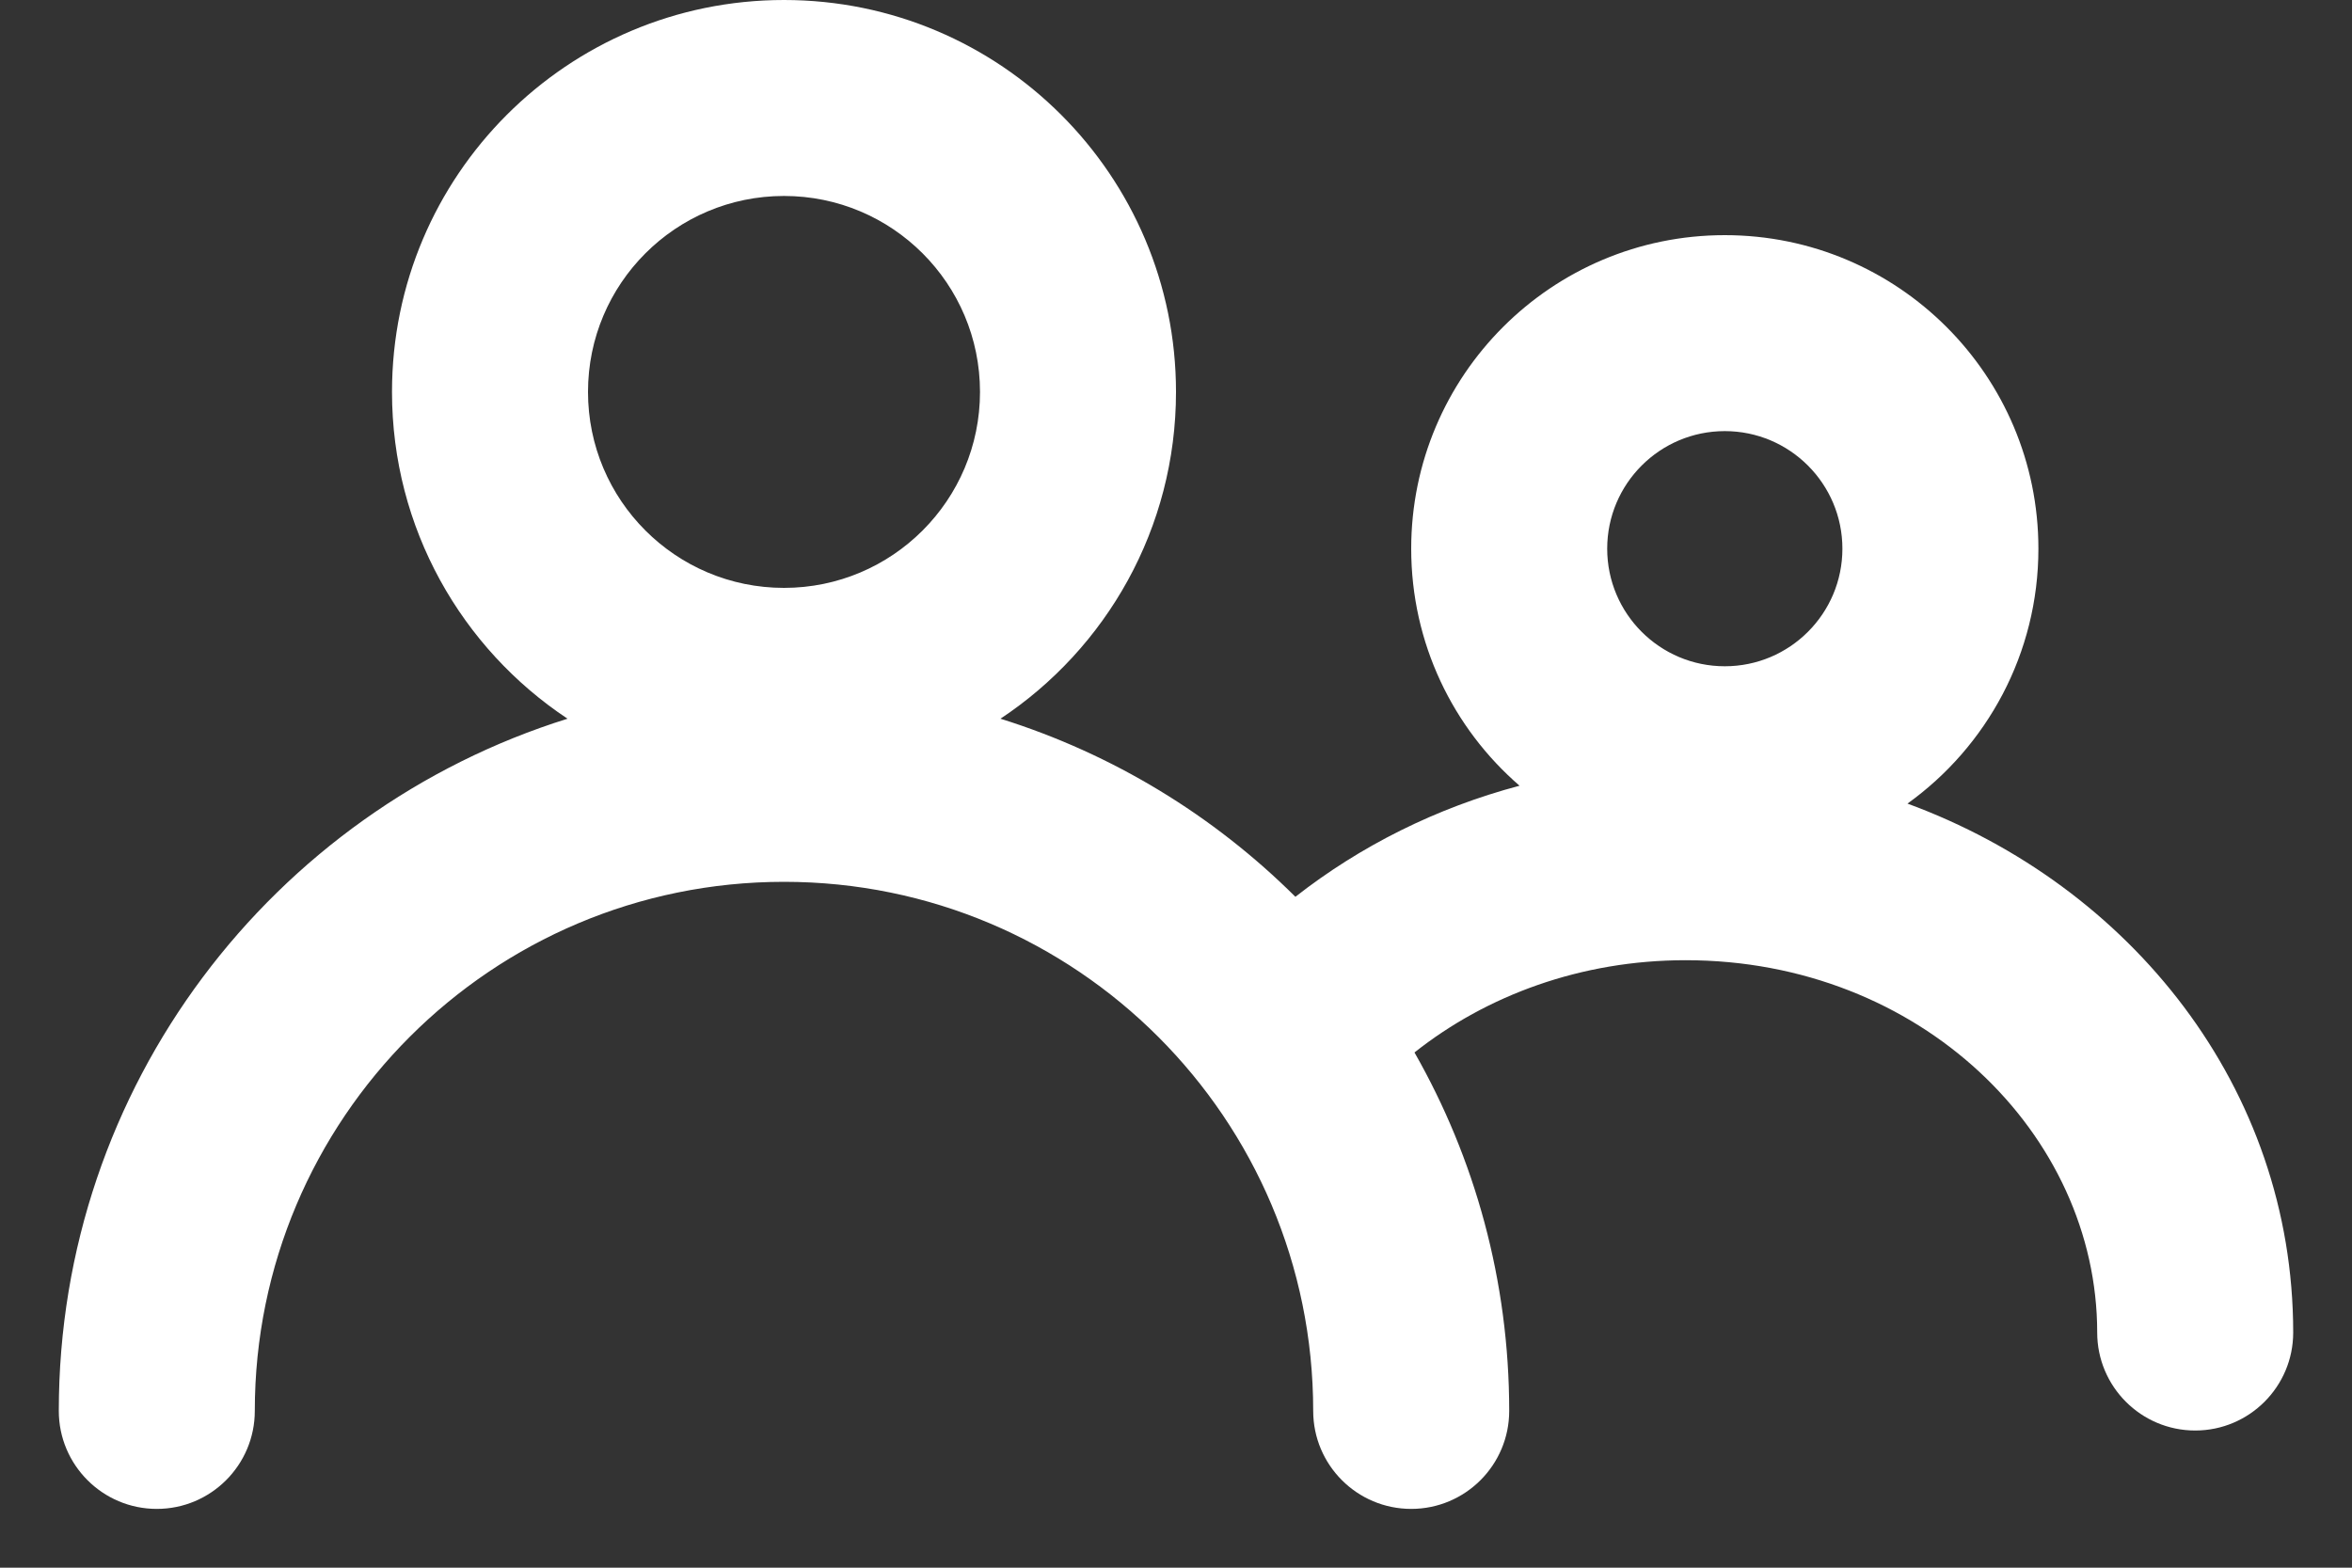 <svg width="30" height="20" viewBox="0 0 30 20" fill="none" xmlns="http://www.w3.org/2000/svg">
<rect x="0" y="0" width="30" height="20" fill="#333333" stroke="none"/>
<path fill-rule="evenodd" clip-rule="evenodd" d="M12.761 9.169C14.111 8.274 15 6.741 15 5C15 2.239 12.761 0 10 0C7.239 0 5 2.239 5 5C5 6.741 5.89 8.274 7.239 9.169C3.479 10.344 0.75 13.853 0.75 18C0.75 18.69 1.31 19.25 2 19.25C2.69 19.25 3.25 18.69 3.25 18C3.25 14.272 6.272 11.25 10 11.25C13.728 11.25 16.75 14.272 16.75 18C16.75 18.69 17.31 19.25 18 19.25C18.69 19.25 19.25 18.69 19.25 18C19.25 16.337 18.811 14.776 18.042 13.427C18.959 12.7 20.164 12.25 21.5 12.25C24.496 12.25 26.75 14.469 26.75 17C26.75 17.69 27.31 18.25 28 18.25C28.69 18.25 29.25 17.69 29.25 17C29.25 13.874 27.173 11.297 24.33 10.252C25.341 9.526 26 8.34 26 7C26 4.791 24.209 3 22 3C19.791 3 18 4.791 18 7C18 8.208 18.535 9.291 19.382 10.024C18.322 10.305 17.35 10.793 16.523 11.441C15.482 10.406 14.197 9.618 12.761 9.169ZM12.5 5C12.5 6.381 11.381 7.5 10 7.5C8.619 7.5 7.5 6.381 7.5 5C7.5 3.619 8.619 2.5 10 2.5C11.381 2.5 12.5 3.619 12.5 5ZM22 8.5C22.828 8.5 23.5 7.828 23.5 7C23.5 6.172 22.828 5.5 22 5.5C21.172 5.5 20.5 6.172 20.5 7C20.5 7.828 21.172 8.5 22 8.5Z" fill="white"/>
</svg>

